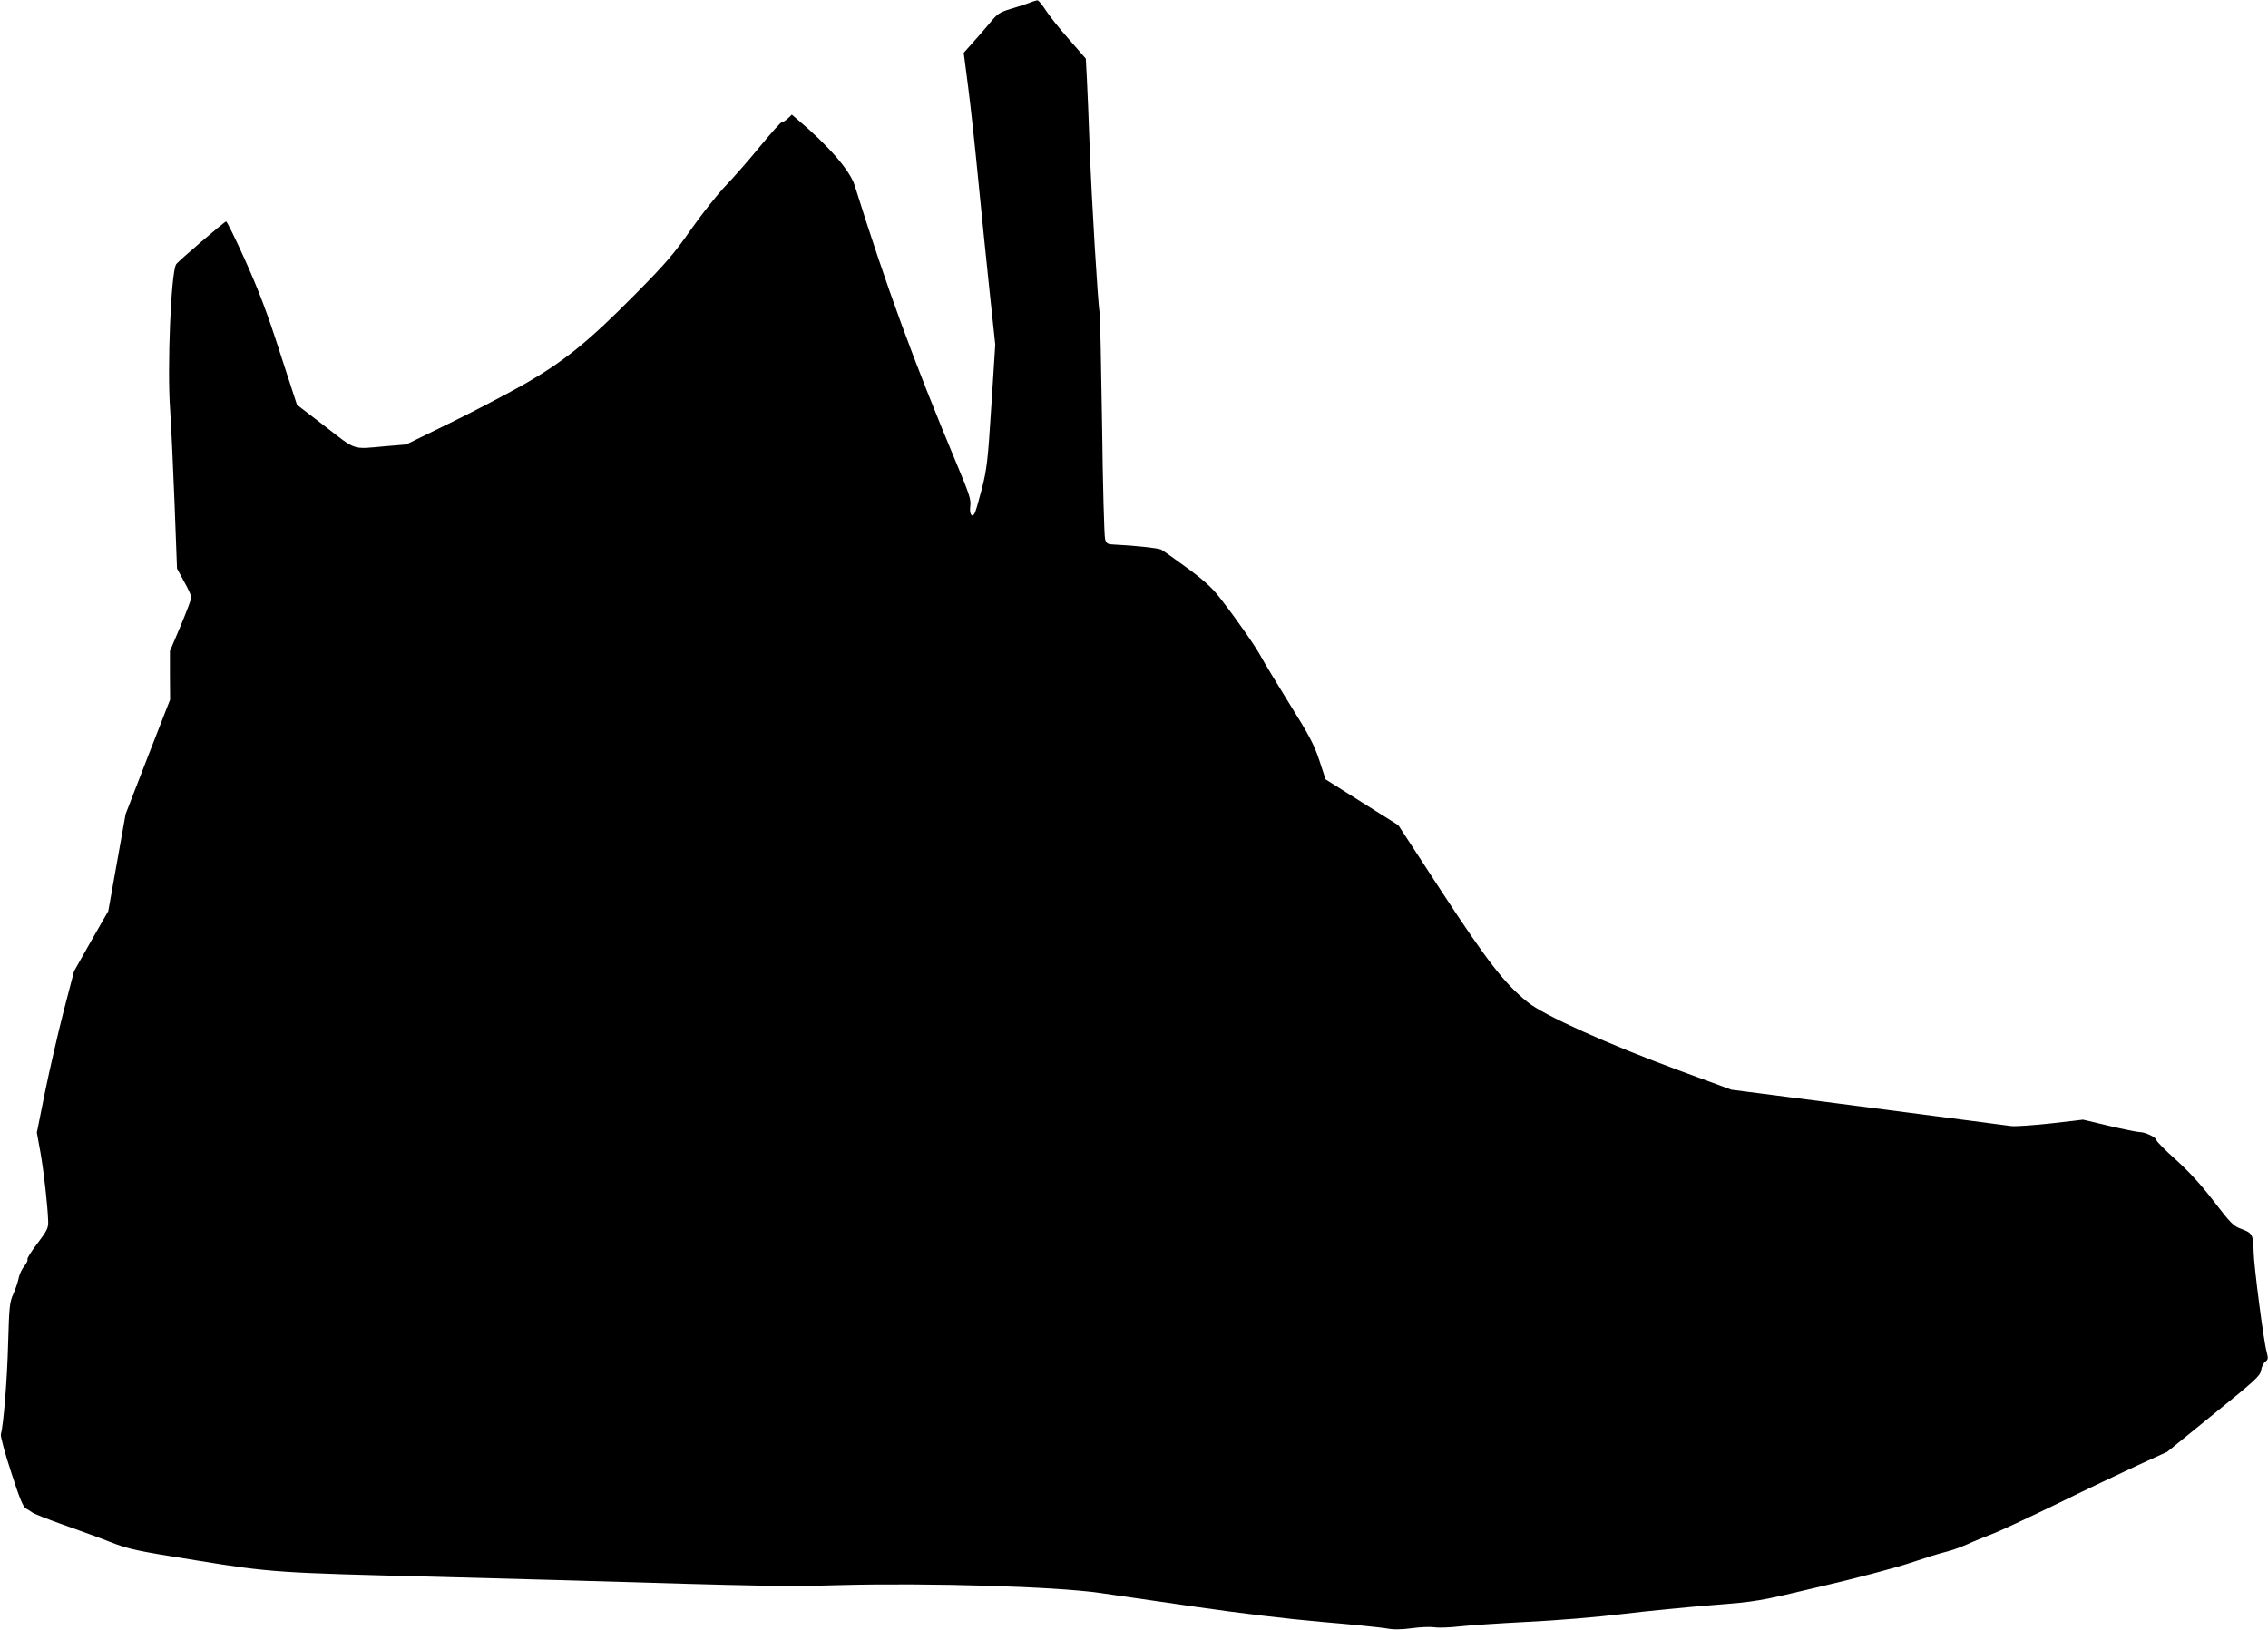 <?xml version="1.0" standalone="no"?>
<!DOCTYPE svg PUBLIC "-//W3C//DTD SVG 20010904//EN"
 "http://www.w3.org/TR/2001/REC-SVG-20010904/DTD/svg10.dtd">
<svg version="1.0" xmlns="http://www.w3.org/2000/svg"
 width="1280pt" height="920pt" viewBox="0 0 1280 920"
 preserveAspectRatio="xMidYMid meet">
<g transform="translate(0,920) scale(0.1,-0.1)"
fill="#000000" stroke="none">
<path d="M5810 9184 c-19 -7 -66 -23 -105 -34 -63 -19 -75 -27 -117 -78 -26
-31 -70 -82 -98 -113 l-51 -57 25 -193 c14 -107 39 -338 56 -514 17 -176 46
-459 64 -630 l33 -310 -22 -345 c-20 -314 -25 -356 -54 -471 -18 -69 -36 -131
-41 -138 -15 -26 -30 -1 -24 42 5 37 -5 67 -76 237 -247 591 -396 998 -577
1575 -27 84 -149 225 -324 372 l-30 26 -23 -22 c-12 -11 -27 -21 -34 -21 -6 0
-61 -62 -123 -137 -62 -76 -150 -176 -195 -223 -45 -47 -132 -157 -194 -245
-95 -136 -140 -189 -309 -360 -274 -278 -411 -388 -647 -522 -104 -58 -293
-157 -421 -219 l-231 -113 -119 -10 c-187 -17 -160 -26 -338 112 l-159 122
-96 295 c-72 225 -119 348 -195 518 -55 122 -104 222 -109 222 -8 0 -272 -225
-282 -242 -29 -46 -51 -583 -34 -818 6 -85 17 -322 25 -527 l14 -372 40 -74
c23 -40 41 -81 41 -89 0 -8 -27 -80 -60 -159 l-61 -144 0 -137 1 -137 -126
-323 -125 -323 -49 -274 -49 -274 -97 -169 -96 -170 -59 -226 c-32 -125 -79
-330 -105 -456 l-46 -229 21 -116 c19 -110 40 -296 43 -387 1 -36 -7 -51 -61
-123 -34 -44 -60 -85 -56 -90 3 -5 -5 -22 -18 -38 -13 -15 -27 -45 -31 -65 -4
-21 -17 -61 -30 -90 -22 -49 -24 -71 -30 -278 -5 -203 -26 -463 -41 -515 -3
-11 21 -103 58 -215 48 -150 68 -197 84 -205 11 -6 27 -16 35 -22 8 -7 84 -37
168 -67 85 -30 207 -74 270 -99 108 -42 139 -49 490 -105 419 -68 457 -70
1345 -92 215 -6 548 -15 740 -20 1130 -34 1238 -36 1550 -27 496 13 1207 -8
1460 -44 77 -11 322 -47 545 -79 247 -36 524 -69 710 -85 168 -14 330 -31 361
-36 41 -8 81 -8 144 0 48 7 106 9 129 6 23 -4 85 -2 137 4 52 6 225 18 384 26
167 8 398 27 545 45 140 17 368 39 506 50 251 20 253 20 610 105 198 46 424
106 504 133 80 27 170 55 200 62 30 7 84 26 120 42 36 17 99 42 140 58 41 15
203 91 360 167 157 77 363 175 458 219 l173 79 262 213 c236 191 263 216 268
247 3 20 14 42 24 49 16 12 17 18 7 57 -17 61 -72 487 -73 562 -2 96 -7 107
-67 129 -48 18 -60 30 -157 156 -72 94 -140 168 -215 236 -61 54 -110 104
-110 111 0 15 -63 45 -95 45 -13 0 -91 16 -172 35 l-147 35 -180 -21 c-100
-11 -201 -18 -226 -15 -47 7 -646 84 -1237 161 l-341 44 -299 110 c-398 147
-760 310 -851 384 -131 105 -228 231 -486 625 l-244 374 -205 129 -206 130
-35 107 c-30 90 -57 141 -167 317 -72 116 -144 235 -160 265 -32 60 -140 215
-233 334 -44 57 -89 99 -186 170 -71 52 -137 99 -147 104 -16 8 -153 23 -263
28 -39 1 -45 5 -53 30 -5 16 -13 304 -17 639 -5 336 -11 624 -14 640 -10 52
-45 637 -56 930 -5 154 -13 330 -16 392 l-6 112 -94 108 c-53 59 -112 134
-132 165 -20 31 -41 57 -47 56 -5 0 -26 -6 -45 -14z"/>
</g>
</svg>

